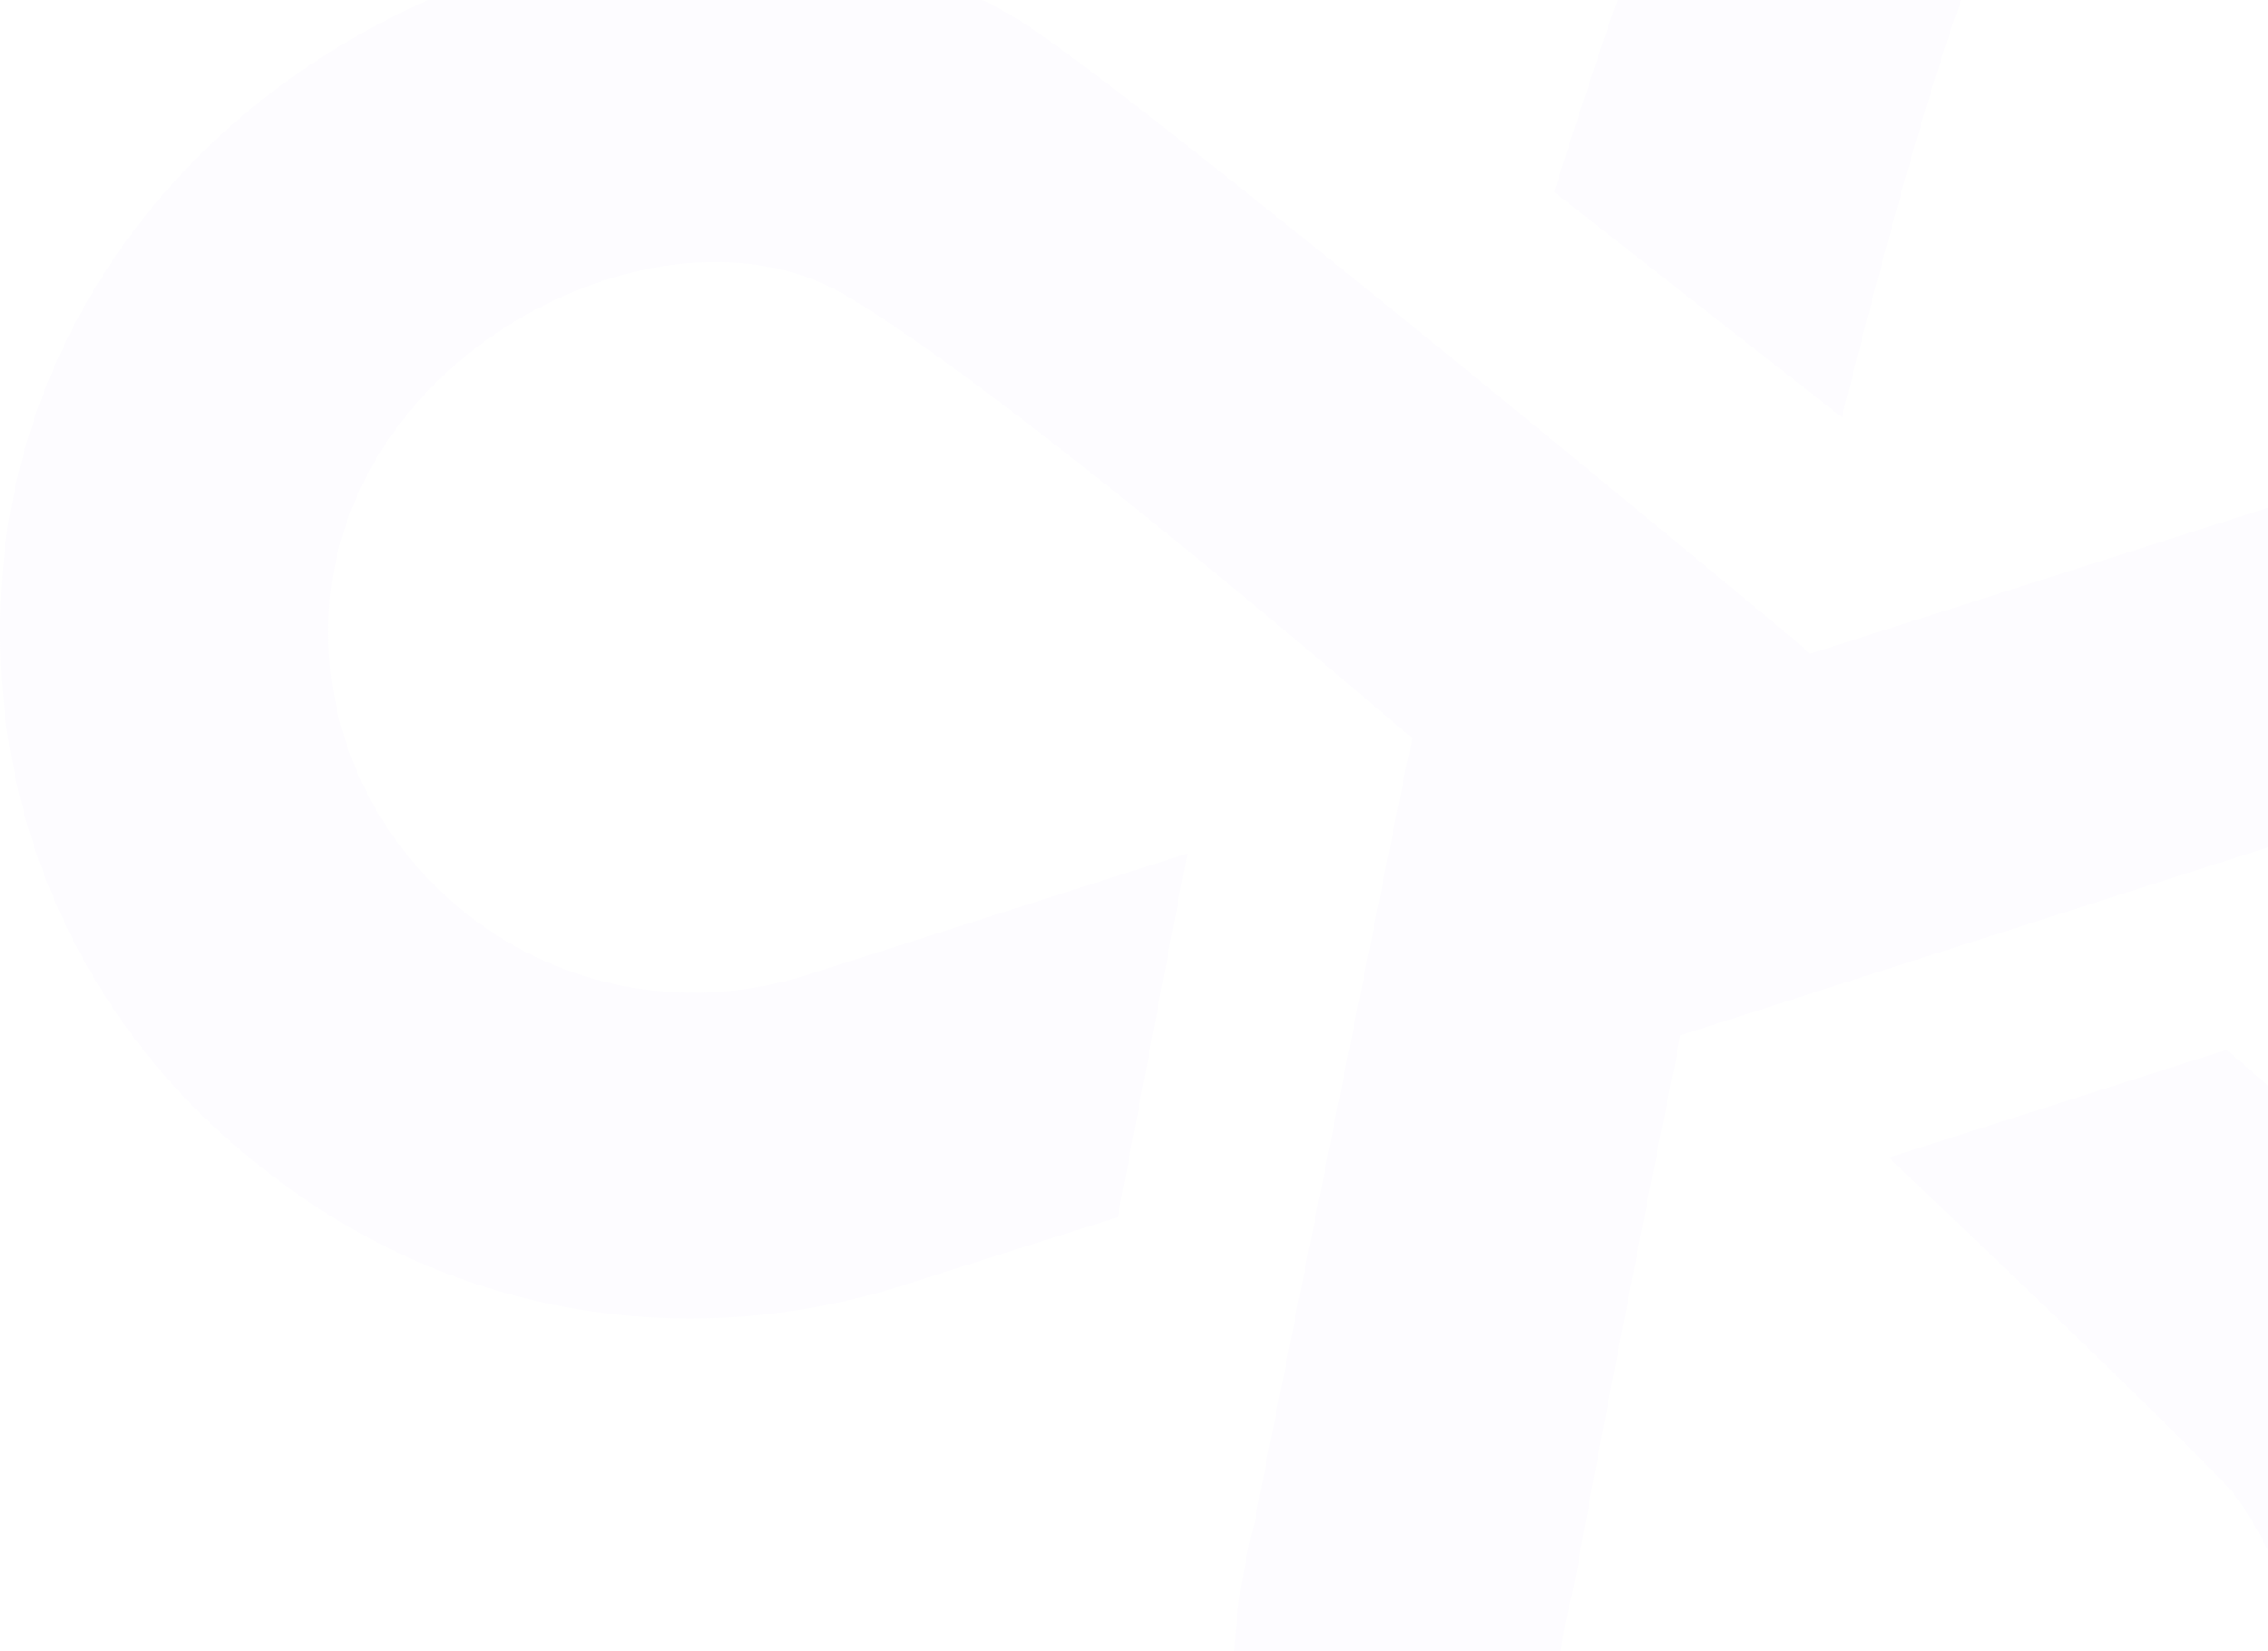 <svg width="1236" height="900" viewBox="0 0 1236 900" fill="none" xmlns="http://www.w3.org/2000/svg">
<path d="M1623.08 166.049C1658.32 47.644 1634.53 -76.024 1557.01 -173.379C1475.09 -275.997 1352.65 -331.252 1227.56 -320.727C1100.71 -310.203 991.483 -234.774 926.298 -115.492C905.156 -76.901 856.708 73.079 847.018 104.654L1003.82 227.444C1016.15 178.328 1058.43 12.561 1082.21 -31.293C1118.33 -97.073 1176.47 -138.296 1241.66 -143.558C1307.72 -148.821 1371.15 -119.877 1416.07 -62.868C1456.59 -11.12 1469.81 53.783 1450.43 116.933C1431.93 179.205 1386.12 227.444 1324.46 248.494L986.198 356.374L982.674 352.866C979.151 349.357 613.583 45.89 553.682 9.93C454.142 -49.712 321.128 -47.957 205.732 13.438C83.288 78.341 6.651 194.992 0.485 324.799C-5.681 448.467 47.172 563.364 145.831 638.792C243.61 715.098 368.696 737.901 487.616 701.941L609.178 663.35L647.056 465.131L435.643 532.666C373.1 551.085 307.034 538.805 255.942 499.337C203.97 458.992 175.782 398.474 179.305 333.57C182.829 266.912 224.23 205.517 290.297 169.557C303.51 162.541 315.843 157.278 329.056 152.893C377.505 137.105 425.954 139.737 462.07 161.663C516.685 194.115 624.153 278.314 765.095 398.474L769.5 401.982L768.619 407.244C768.619 408.121 766.857 415.138 764.214 428.294C714.004 677.383 686.696 812.453 684.054 828.24C653.223 946.645 680.53 1068.56 758.929 1162.41C838.209 1258.01 954.486 1307.12 1078.69 1296.6C1108.64 1293.97 1137.71 1288.7 1165.9 1279.06C1270.72 1245.73 1356.17 1168.54 1400.22 1067.68C1454.83 943.137 1438.09 804.559 1353.53 699.31C1351.77 697.556 1350 694.925 1348.24 693.171C1321.82 665.104 1232.85 588.799 1213.47 572.134L1029.36 630.898C1065.48 665.104 1179.99 773.861 1215.23 811.576L1216.11 812.453C1256.63 865.954 1264.56 933.489 1236.37 996.638C1205.54 1066.8 1139.47 1113.29 1064.6 1119.43C999.411 1124.69 937.749 1098.38 895.466 1048.39C853.184 998.392 839.09 933.489 856.707 869.462C856.707 868.585 858.469 861.569 860.231 851.044C868.159 806.313 891.062 687.031 914.846 569.503L915.727 564.241L1381.72 415.138C1500.64 375.67 1588.72 284.454 1623.08 166.049Z" fill="#EFE4FB" fill-opacity="0.1"/>
</svg>
